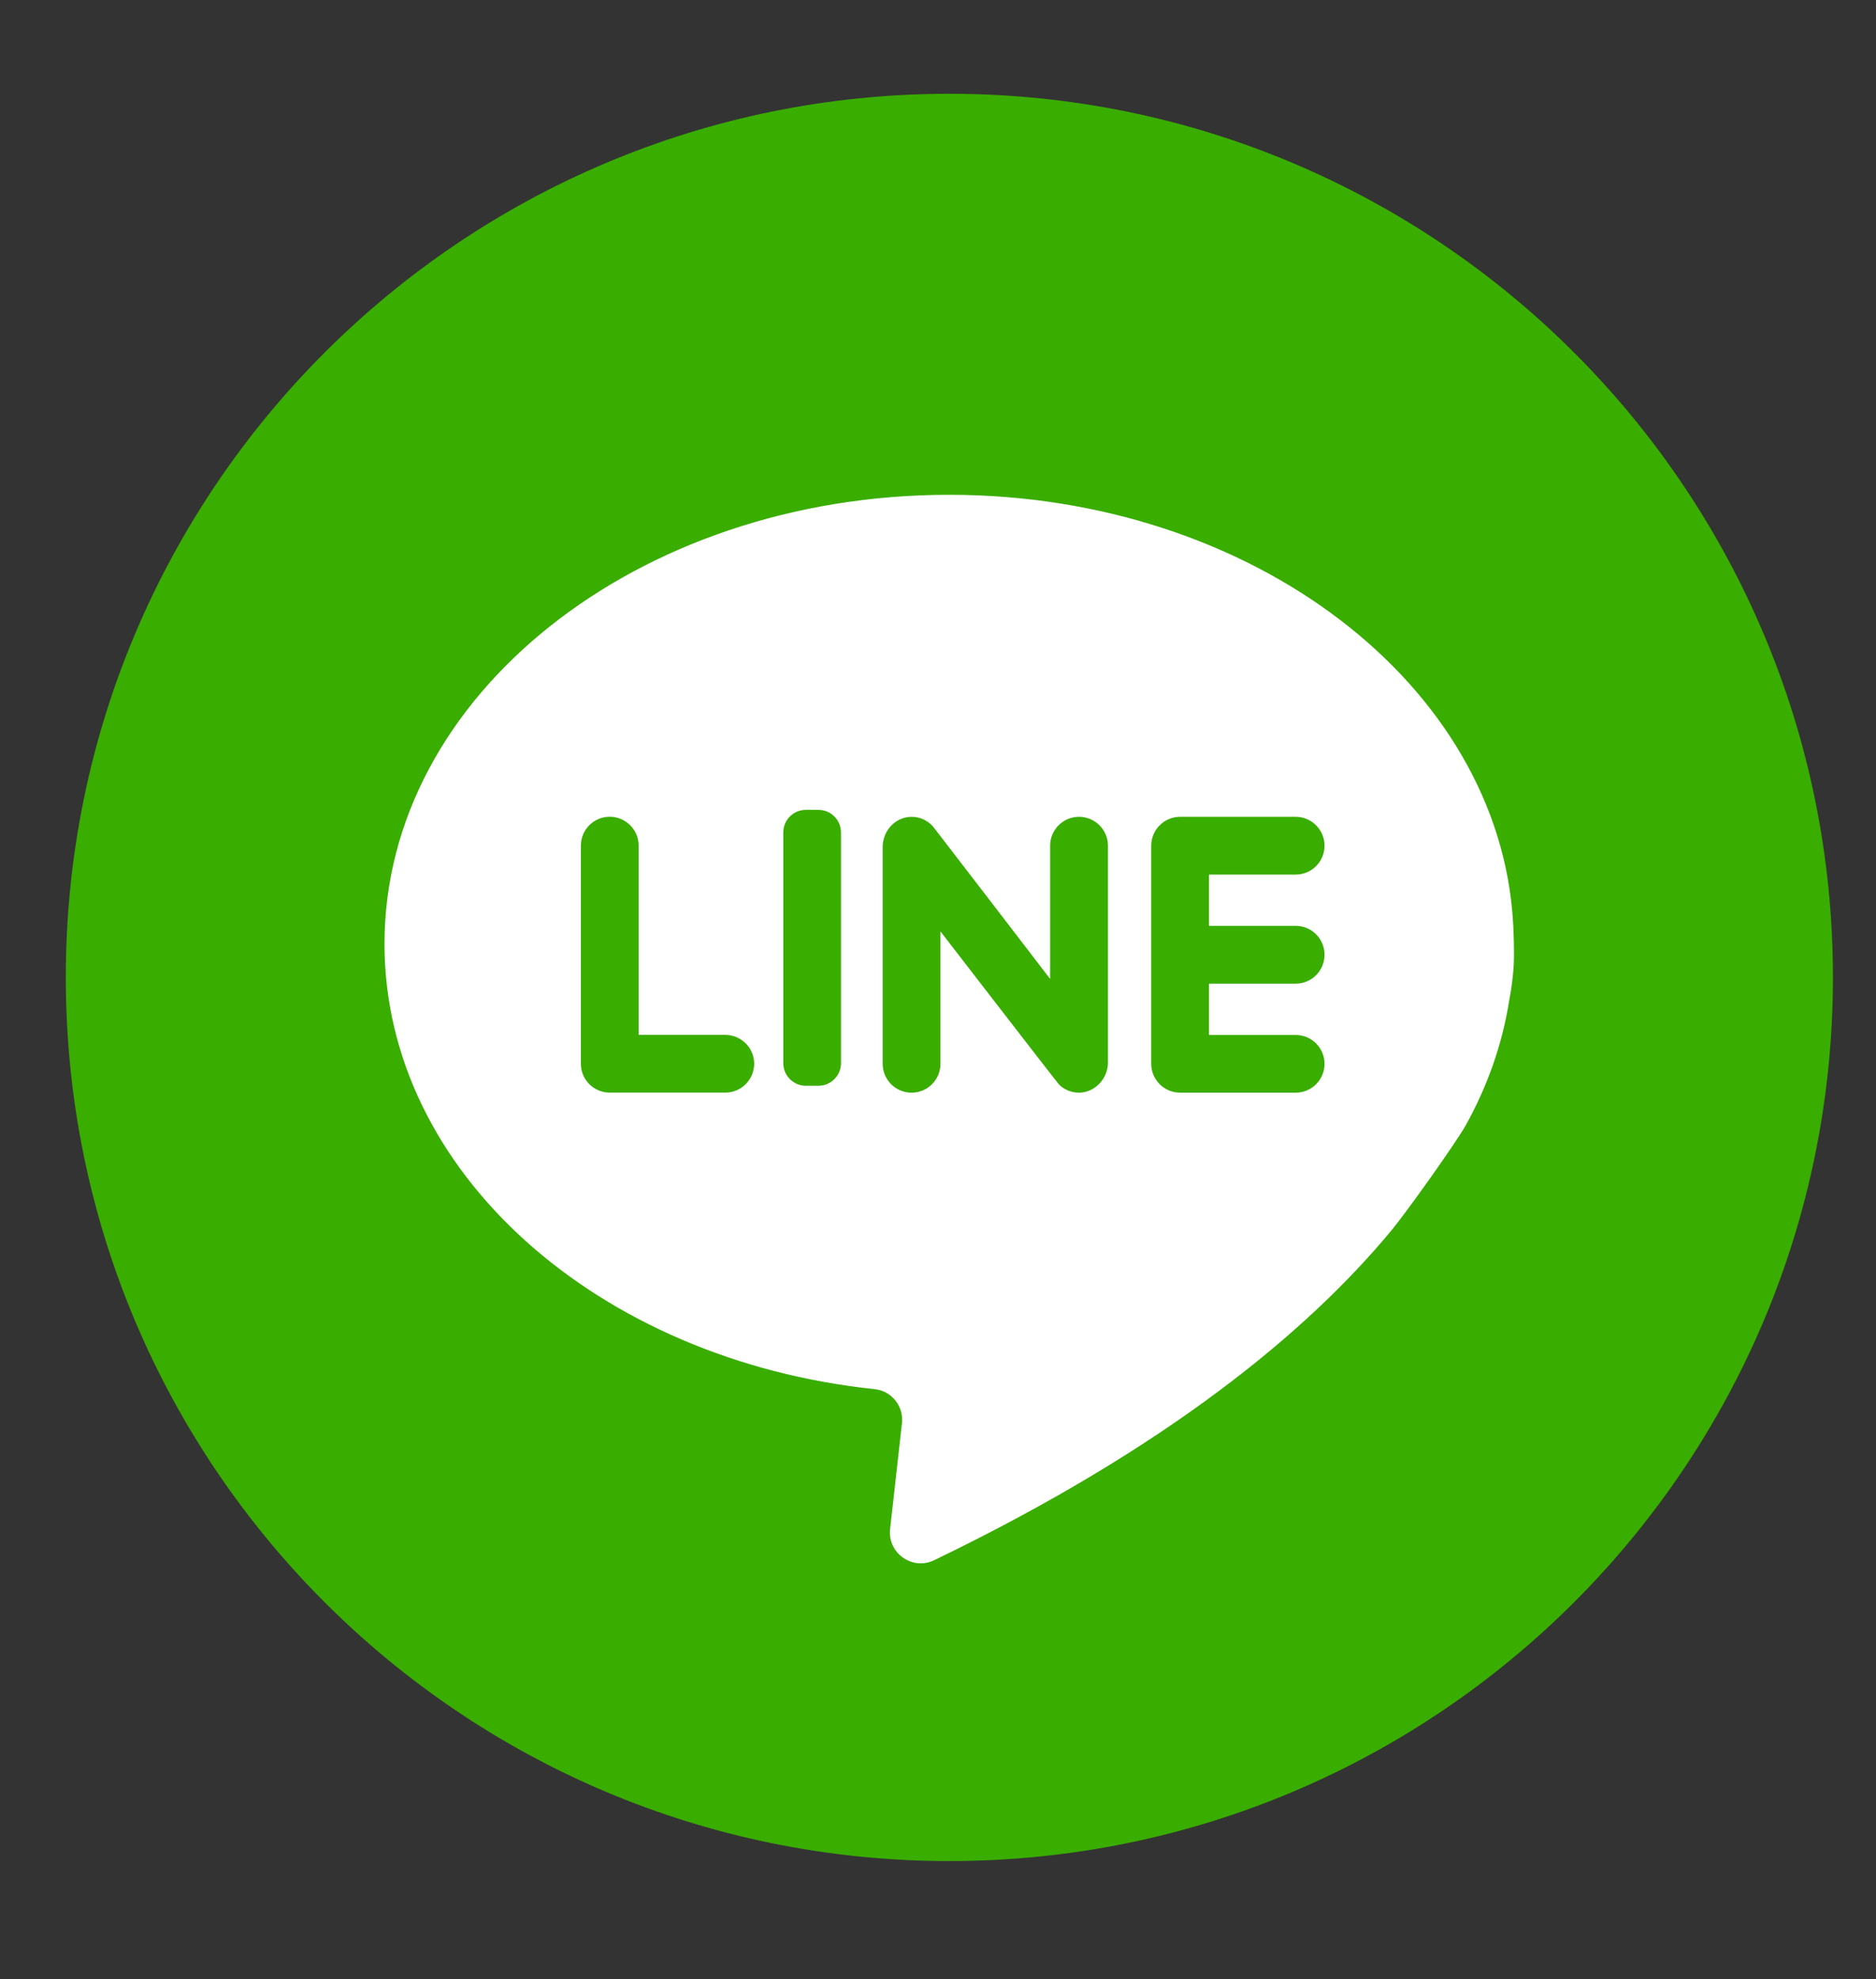<?xml version="1.0" encoding="iso-8859-1"?>
<!-- Generator: Adobe Illustrator 16.0.0, SVG Export Plug-In . SVG Version: 6.00 Build 0)  -->
<!DOCTYPE svg PUBLIC "-//W3C//DTD SVG 1.1//EN" "http://www.w3.org/Graphics/SVG/1.1/DTD/svg11.dtd">
<svg version="1.1" id="&#x5716;&#x5C64;_1" xmlns="http://www.w3.org/2000/svg" xmlns:xlink="http://www.w3.org/1999/xlink" x="0px"
	 y="0px" width="27.313px" height="28.813px" viewBox="0 0 27.313 28.813" style="enable-background:new 0 0 27.313 28.813;"
	 xml:space="preserve">
<rect x="0" y="0" width="27.313" height="28.813" fill="#333333" stroke="none"/>
<g>
	<path style="fill:#39AD00;" d="M26.686,14.229c0,7.104-5.76,12.864-12.864,12.864c-7.104,0-12.864-5.76-12.864-12.864
		c0-7.104,5.76-12.864,12.863-12.864C20.925,1.365,26.686,7.124,26.686,14.229L26.686,14.229z"/>
	<g>
		<path style="fill:#FFFFFF;" d="M22.03,13.437c-0.199-3.47-3.801-6.234-8.212-6.234c-4.539,0-8.22,2.927-8.22,6.538
			c0,3.32,3.109,6.06,7.138,6.482c0.245,0.026,0.423,0.249,0.396,0.494l-0.173,1.544c-0.037,0.351,0.324,0.605,0.642,0.452
			c3.403-1.642,5.438-3.332,6.653-4.796c0.221-0.266,0.941-1.276,1.09-1.542c0.311-0.563,0.527-1.169,0.627-1.801
			c0.039-0.199,0.057-0.367,0.066-0.498C22.051,13.86,22.035,13.538,22.03,13.437z M10.559,15.906H8.877
			c-0.231,0-0.42-0.188-0.42-0.42v-3.176c0-0.231,0.188-0.42,0.42-0.42c0.232,0,0.421,0.189,0.421,0.42v2.756h1.261
			c0.232,0,0.421,0.188,0.421,0.42S10.791,15.906,10.559,15.906z M12.244,15.477c0,0.182-0.146,0.329-0.328,0.329h-0.184
			c-0.181,0-0.328-0.147-0.328-0.329v-3.358c0-0.182,0.147-0.329,0.328-0.329h0.184c0.182,0,0.328,0.147,0.328,0.329V15.477z
			 M16.131,15.469c0,0.232-0.191,0.439-0.425,0.438c-0.11-0.001-0.21-0.044-0.284-0.115c-0.025-0.023-1.73-2.233-1.73-2.233v1.928
			c0,0.232-0.188,0.42-0.42,0.42s-0.421-0.188-0.421-0.42v-3.158c0-0.229,0.176-0.428,0.404-0.437
			c0.132-0.006,0.249,0.05,0.329,0.14c0.025,0.029,1.705,2.219,1.705,2.219v-1.94c0-0.231,0.188-0.42,0.42-0.42
			c0.233,0,0.422,0.189,0.422,0.42V15.469z M18.864,13.478c0.232,0,0.42,0.188,0.42,0.421s-0.188,0.421-0.42,0.421h-1.262v0.747
			h1.262c0.232,0,0.42,0.188,0.42,0.42s-0.188,0.42-0.42,0.42h-1.682c-0.232,0-0.421-0.188-0.421-0.42v-3.176
			c0-0.231,0.188-0.42,0.421-0.42h1.682c0.232,0,0.42,0.189,0.42,0.42c0,0.233-0.188,0.421-0.42,0.421h-1.262v0.746H18.864z"/>
	</g>
</g>
</svg>
